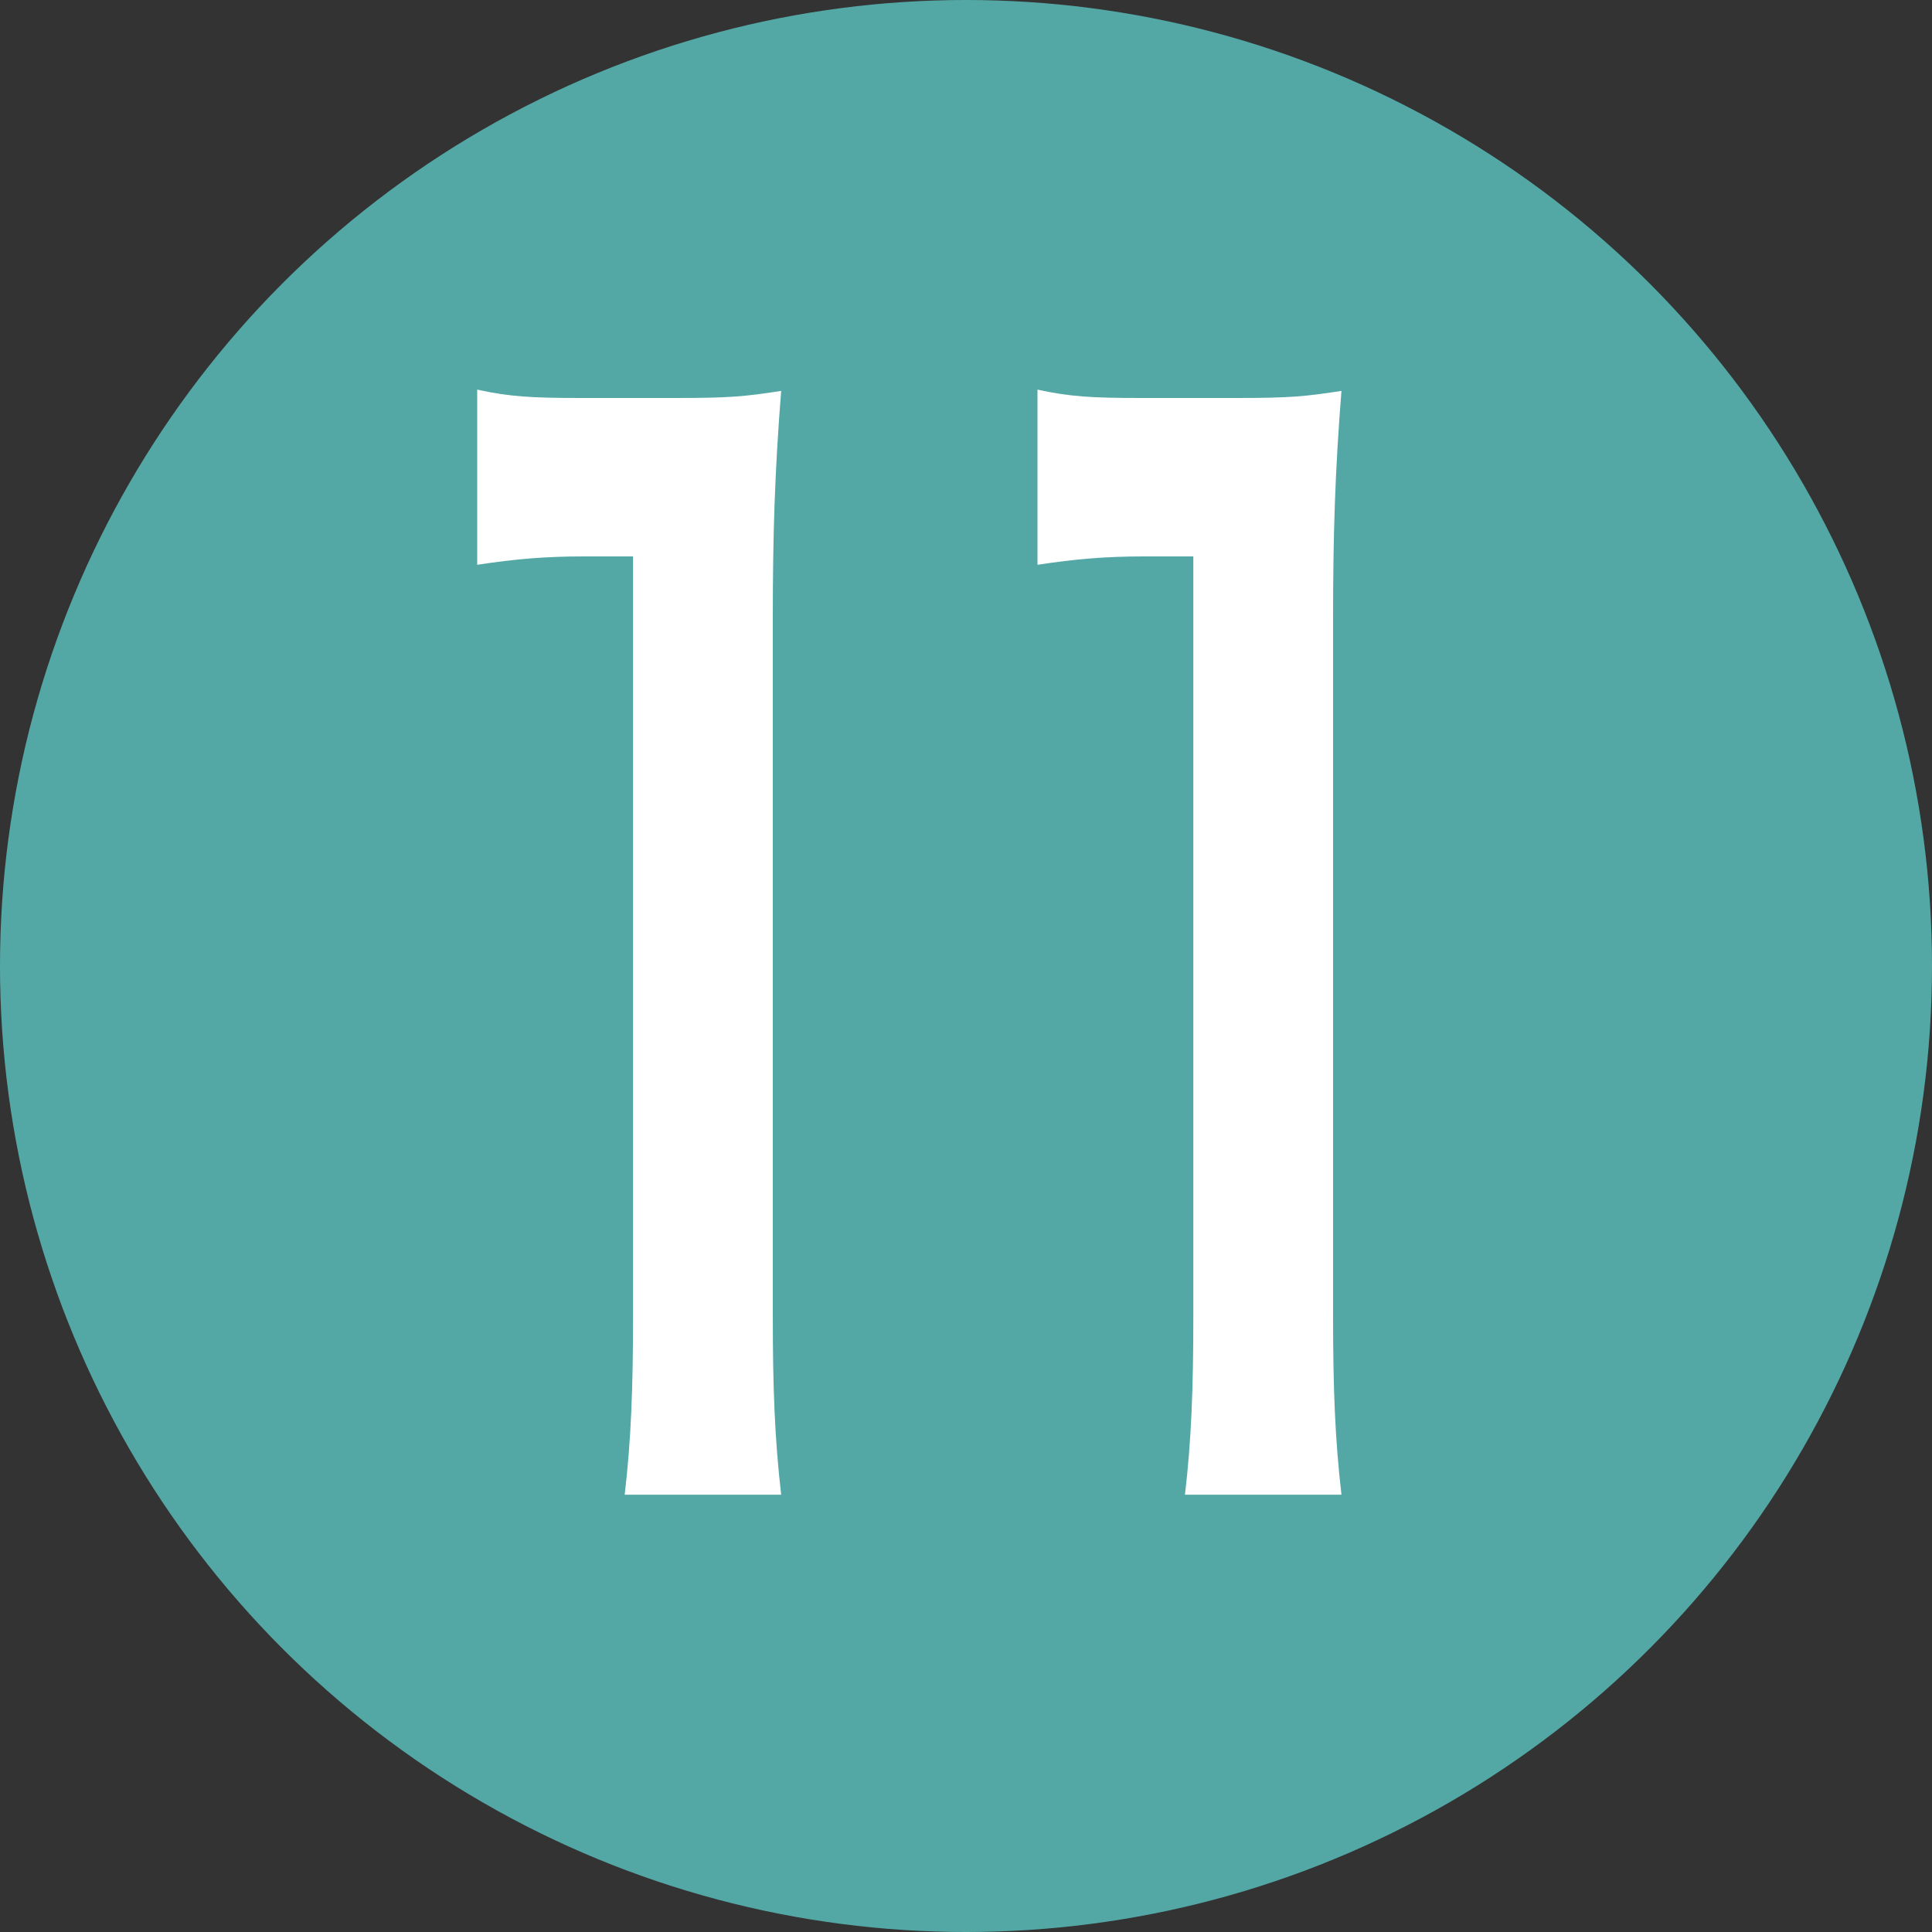 <?xml version="1.0" encoding="UTF-8"?>
<svg id="_レイヤー_1" data-name="レイヤー 1" xmlns="http://www.w3.org/2000/svg" viewBox="0 0 30 30">
  <rect x="0" y="0" width="30" height="30" fill="#333333" stroke="none"/>
  <defs>
    <style>
      .cls-1 {
        fill: #53a8a6;
      }

      .cls-1, .cls-2 {
        stroke-width: 0px;
      }

      .cls-2 {
        fill: #fff;
      }
    </style>
  </defs>
  <circle class="cls-1" cx="15" cy="15" r="15"/>
  <g>
    <path class="cls-2" d="M9.7,23.21c.1-.84.13-1.67.13-2.78v-11.79h-.77c-.59,0-1.06.04-1.65.13v-2.72c.5.11.85.13,1.6.13h1.48c.82,0,1.06-.02,1.64-.11-.1,1.26-.13,2.25-.13,3.53v10.83c0,1.13.03,1.91.13,2.78h-2.42Z"/>
    <path class="cls-2" d="M18.4,23.21c.1-.84.13-1.67.13-2.78v-11.79h-.77c-.59,0-1.06.04-1.65.13v-2.72c.5.11.85.13,1.6.13h1.48c.82,0,1.06-.02,1.64-.11-.1,1.26-.13,2.25-.13,3.53v10.83c0,1.13.03,1.91.13,2.78h-2.42Z"/>
  </g>
</svg>